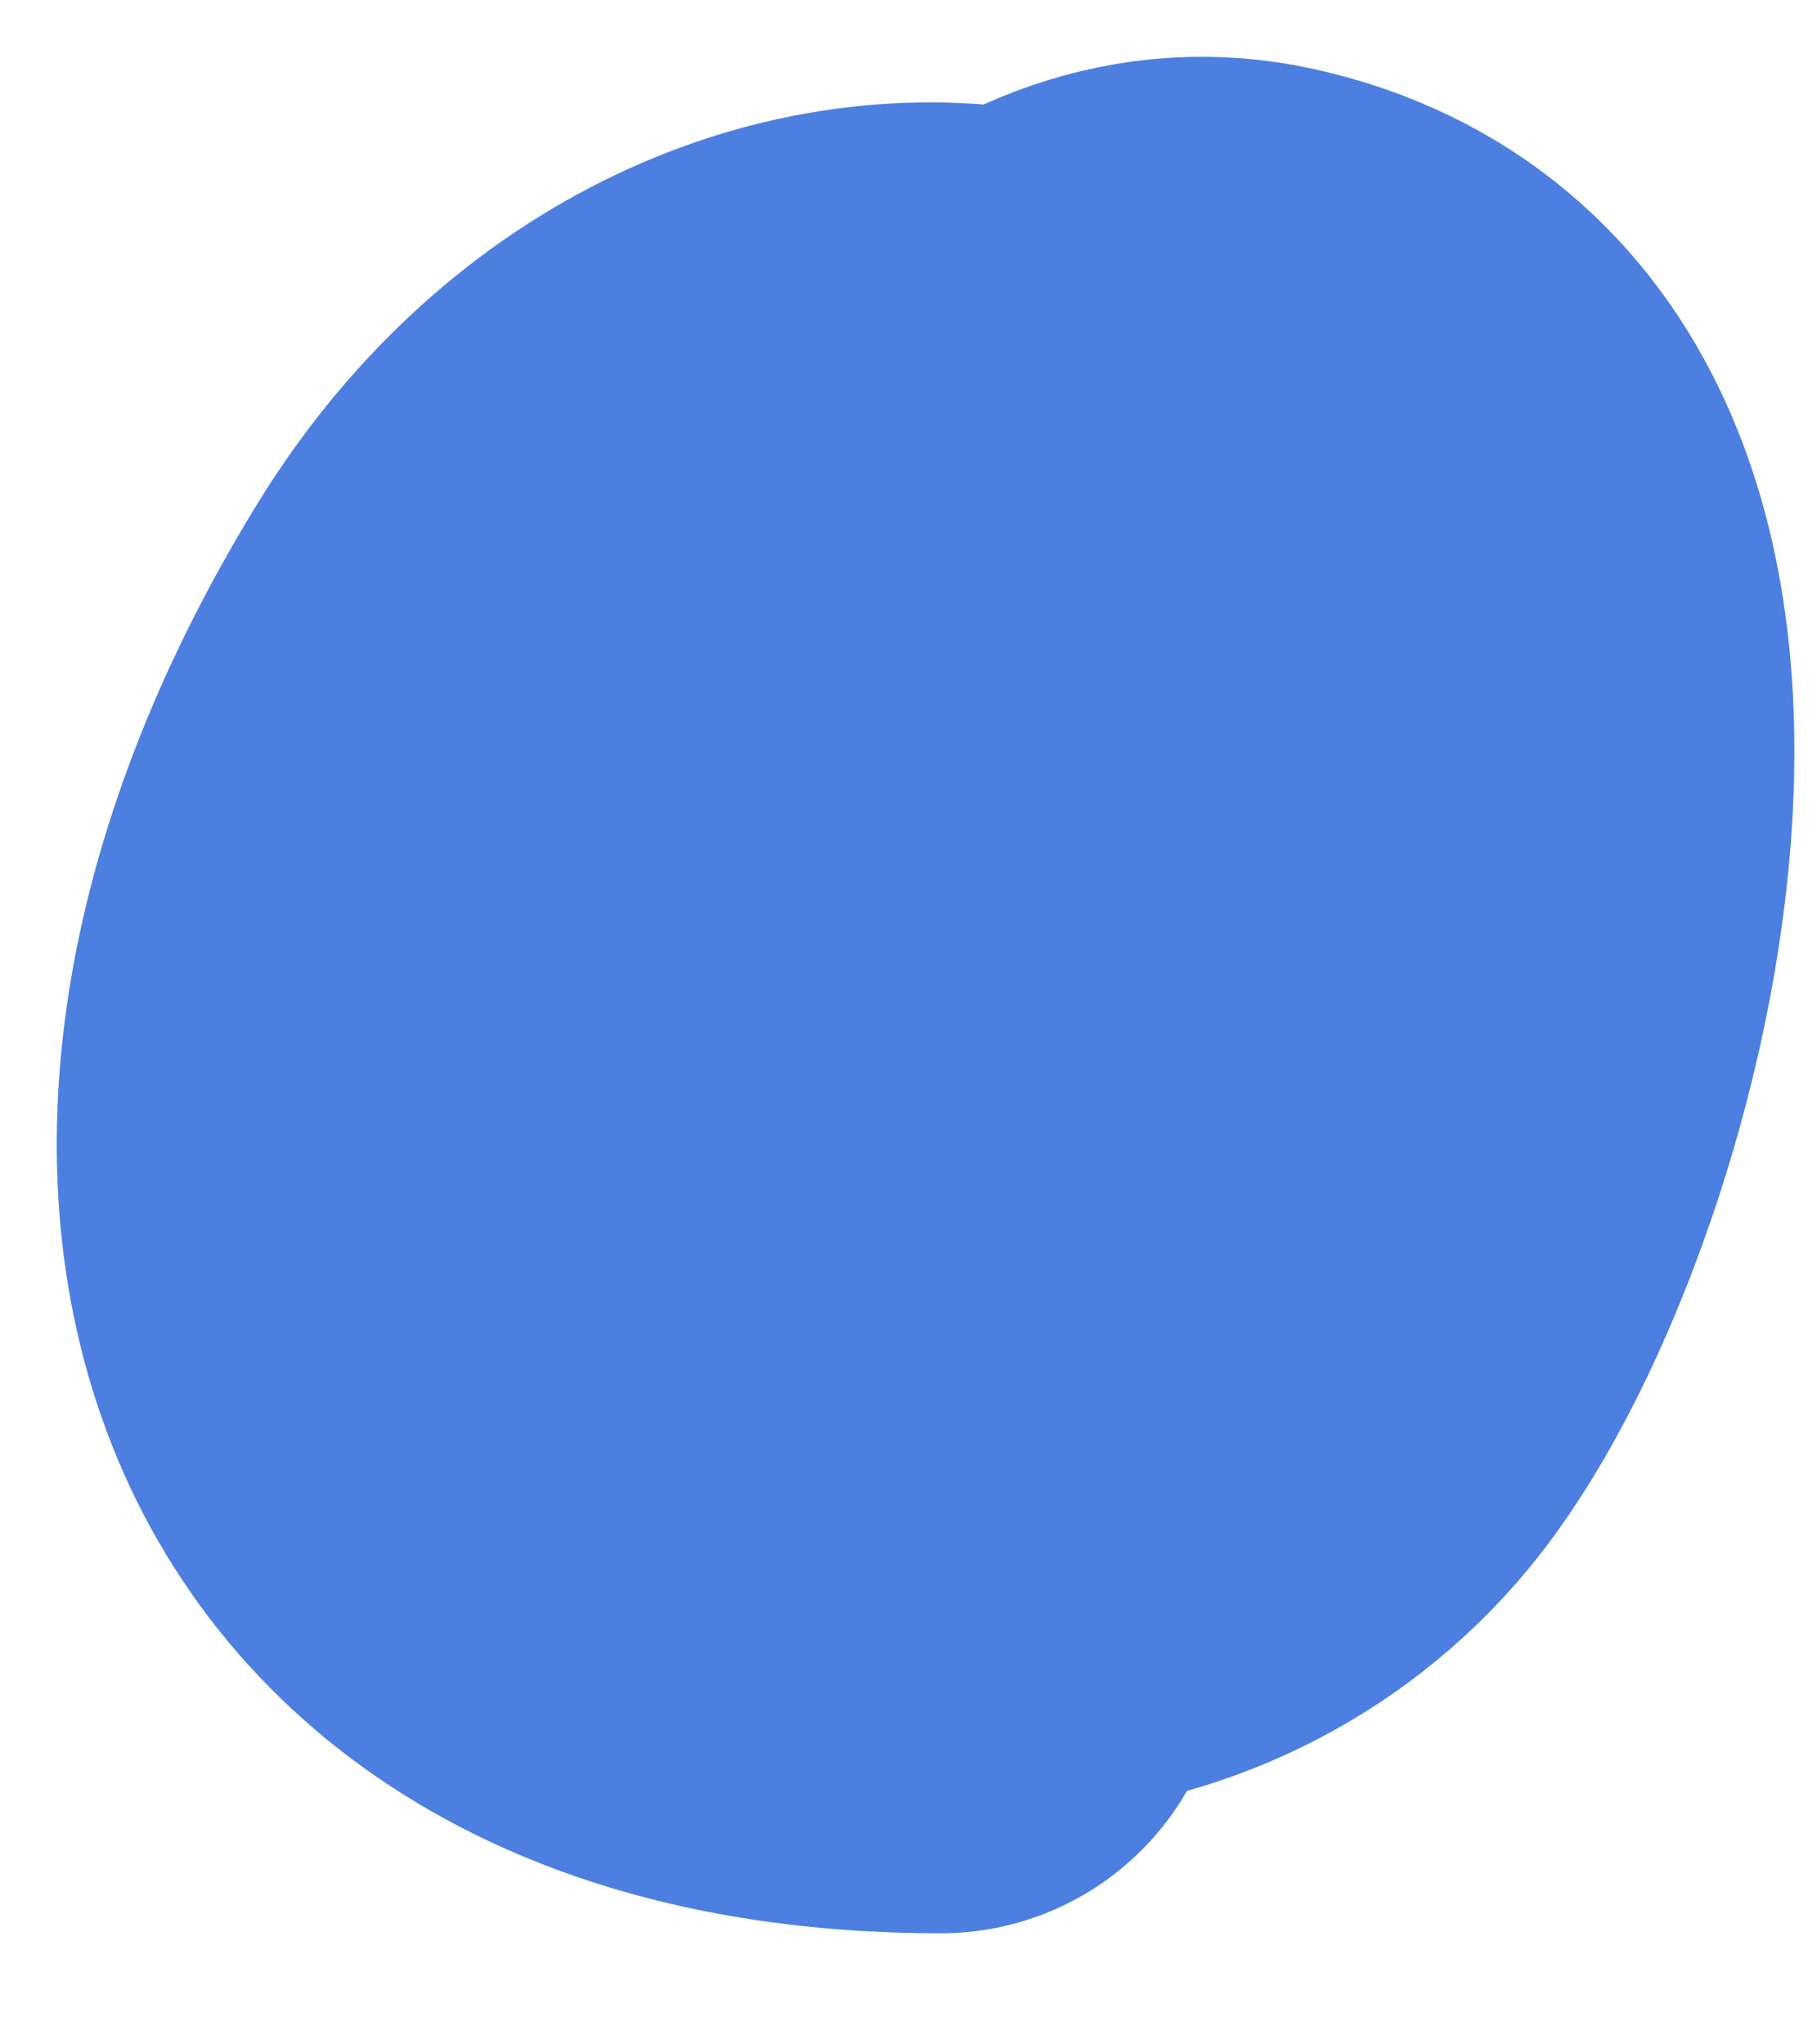 <?xml version="1.0" encoding="UTF-8"?> <svg xmlns="http://www.w3.org/2000/svg" width="16" height="18" viewBox="0 0 16 18" fill="none"><path d="M5.285 8.522C4.782 9.78 4.33 11.82 5.313 12.967C6.618 14.489 8.478 12.957 8.757 11.467C9.106 9.607 9.681 7.12 9.174 5.245C8.508 2.779 6.597 4.943 6.174 6.133C5.383 8.36 4.368 10.549 6.285 12.467C7.773 13.955 10.226 13.801 11.535 12.217C13.079 10.348 14.799 3.886 11.035 3.05C7.87 2.347 5.509 9.247 7.007 11.411C7.542 12.183 9.46 12.238 10.257 11.939C11.761 11.375 11.852 8.551 11.757 7.272C11.418 2.693 6.593 2.168 4.396 5.745C1.655 10.207 2.949 14.522 8.285 14.522" stroke="#4D7FE0" stroke-width="5" stroke-linecap="round"></path></svg> 